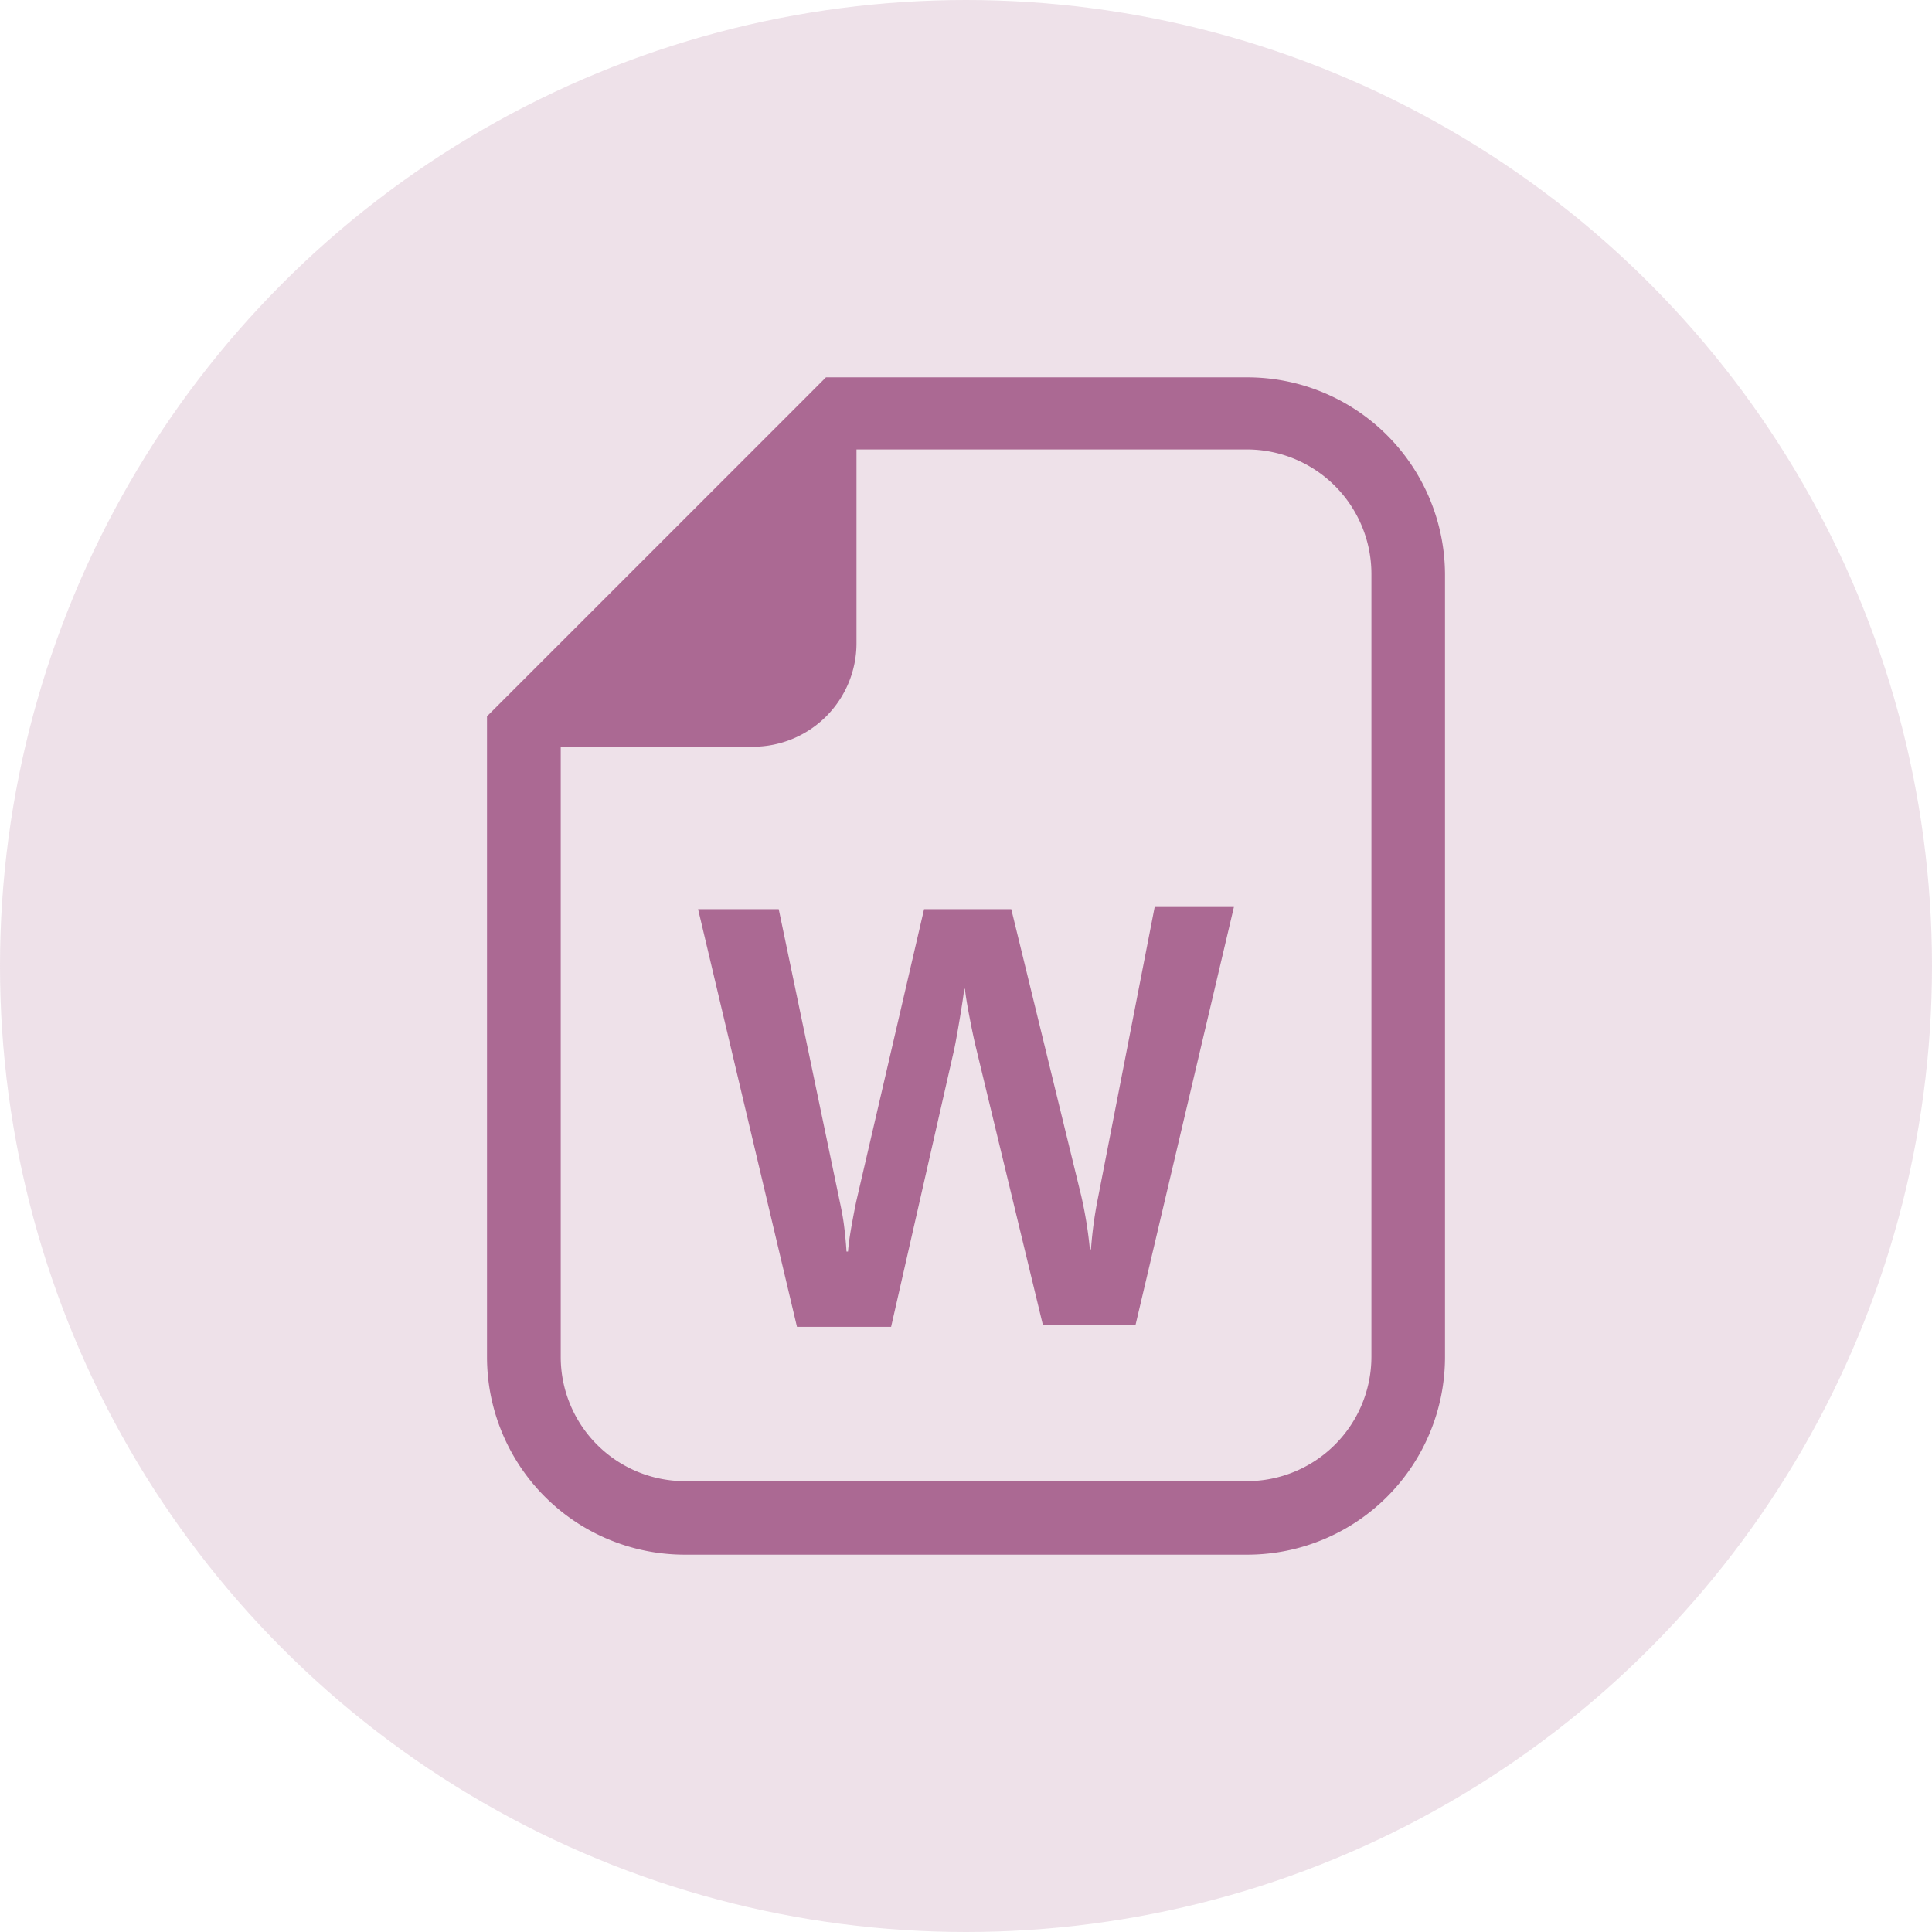 <svg xmlns="http://www.w3.org/2000/svg" viewBox="0 0 512 512"><defs><style>.cls-1,.cls-2{fill:#ab6993;}.cls-1{opacity:0.2;}</style></defs><g id="Layer_2" data-name="Layer 2"><g id="Layer_1-2" data-name="Layer 1"><circle class="cls-1" cx="256" cy="256" r="256"/><g id="WEBP_to_PNG" data-name="WEBP to PNG"><path class="cls-2" d="M330.6,100H218.89l-5.67,5.68-78.49,78.48-5.67,5.67V359.66A52.4,52.4,0,0,0,181.4,412H330.6a52.4,52.4,0,0,0,52.34-52.34V152.34A52.4,52.4,0,0,0,330.6,100Zm32.84,259.52a33,33,0,0,1-32.92,33h-149a32.92,32.92,0,0,1-32.92-32.94V197.89h50.95a27.44,27.44,0,0,0,27.43-27.44V119.11H330.52a33,33,0,0,1,32.92,33Z"/><path id="PDF_to_WORD" data-name="PDF to WORD" class="cls-2" d="M223.68,324.78q.49,3.95.65,6.88h.4c.15-1.86.46-4.11.93-6.72s.89-4.84,1.28-6.66l17.95-77.34H268l18.52,75.9a110.45,110.45,0,0,1,2.31,14.25h.29a109.64,109.64,0,0,1,1.93-14L306,240.37H327L300.94,351.06H276.36l-17.69-73.31c-.52-2.11-1.1-4.87-1.75-8.26s-1.05-5.87-1.2-7.44h-.19c-.2,1.81-.61,4.5-1.21,8.07s-1.08,6.22-1.44,7.94l-16.73,73.57H211.21L185,240.94h21.37l16.18,77.5C223,320.53,223.41,322.65,223.68,324.78Z"/></g></g></g></svg>